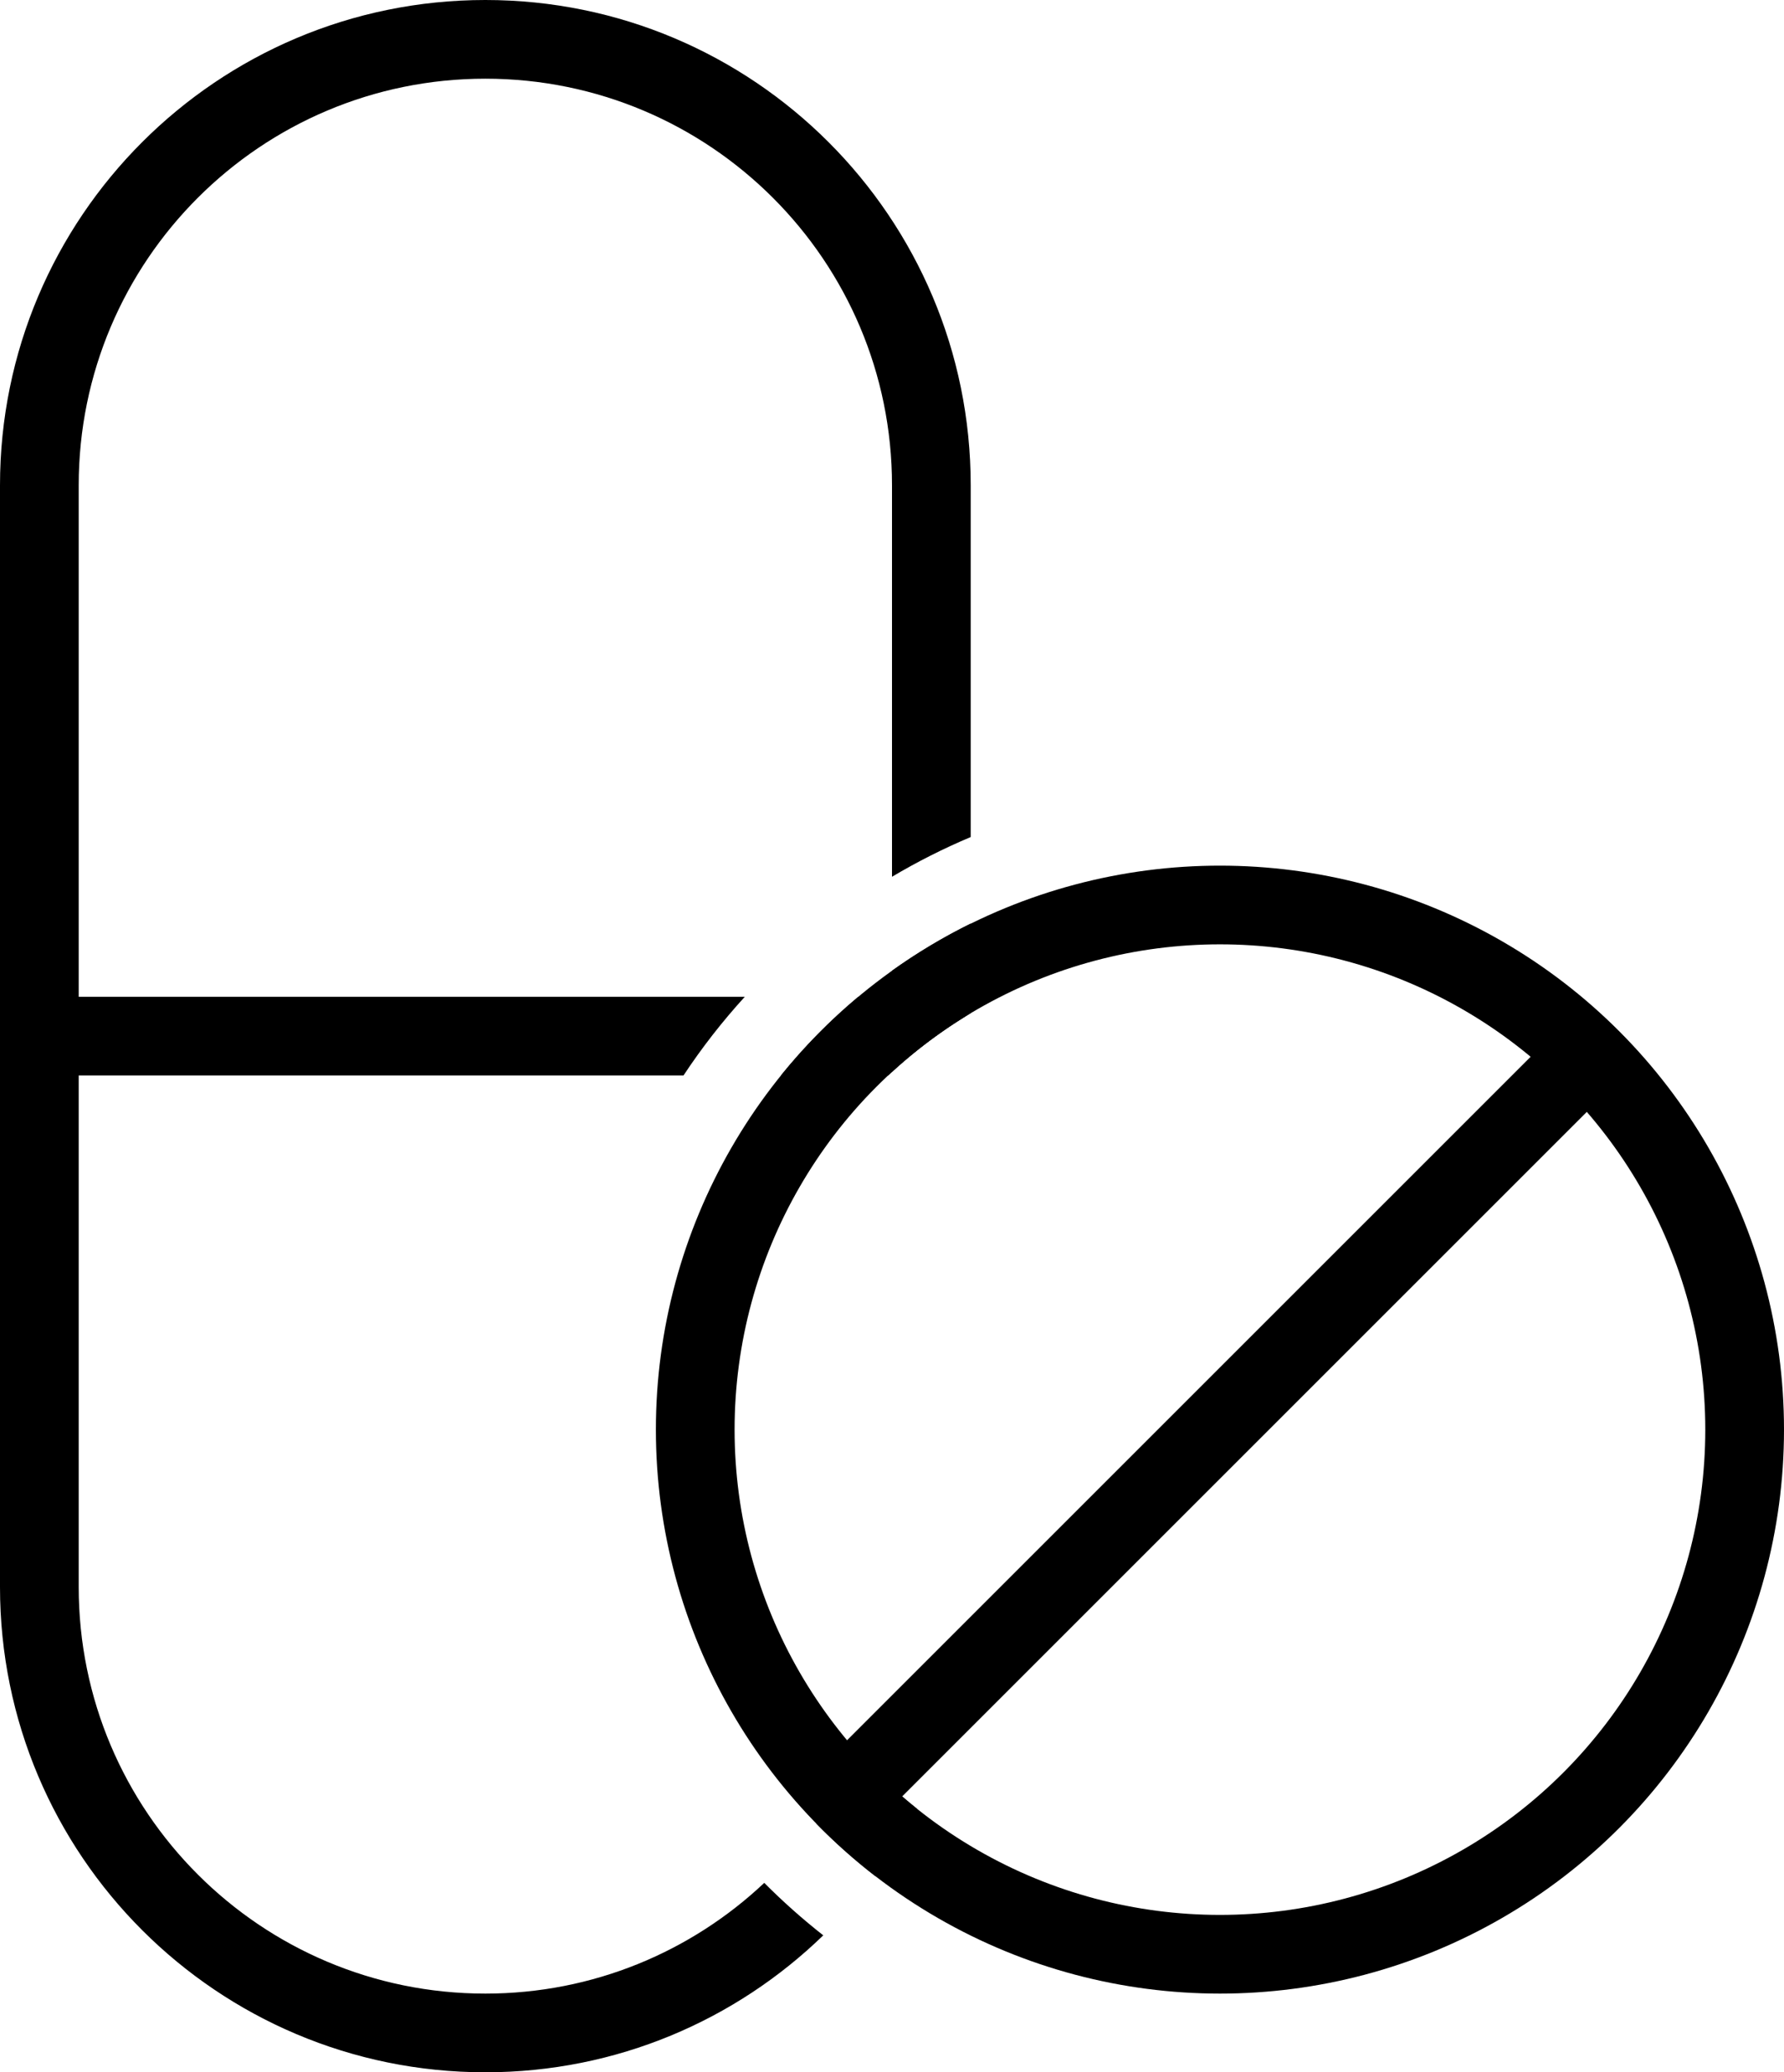 <svg xmlns="http://www.w3.org/2000/svg" width="68" height="79" viewBox="0 0 68 79" fill="none"><circle cx="46.5" cy="54.5" r="20" stroke="black" stroke-width="3"></circle><path fill-rule="evenodd" clip-rule="evenodd" d="M0 18.5C0 8.283 8.283 0 18.5 0C28.717 0 37 8.283 37 18.5V31.91C35.962 32.347 34.96 32.854 34 33.424V18.5C34 9.94 27.06 3 18.5 3C9.94 3 3 9.94 3 18.5V60.5C3 69.06 9.94 76 18.5 76C22.615 76 26.356 74.396 29.131 71.779C29.839 72.491 30.59 73.159 31.38 73.779C28.05 77.011 23.507 79 18.5 79C8.283 79 0 70.717 0 60.5V18.5ZM34 37.005C34.946 36.328 35.949 35.726 37 35.207V38.622C35.924 39.267 34.919 40.019 34 40.862V37.005ZM32.671 66.789C33.37 67.575 34.135 68.301 34.958 68.958C34.494 69.858 33.96 70.714 33.361 71.52C32.565 70.904 31.813 70.234 31.111 69.514C31.718 68.666 32.242 67.753 32.671 66.789Z" fill="black"></path><path fill-rule="evenodd" clip-rule="evenodd" d="M36.797 38.746C36.537 38.3 36.053 38 35.5 38H32.715C31.637 38.901 30.649 39.907 29.766 41H33.851C34.753 40.154 35.739 39.398 36.797 38.746ZM28.389 38C27.535 38.936 26.753 39.939 26.052 41H1.5C0.672 41 0 40.328 0 39.5C0 38.672 0.672 38 1.5 38H28.389Z" fill="black"></path><path fill-rule="evenodd" clip-rule="evenodd" d="M31.224 69.526C30.638 68.94 30.638 67.99 31.224 67.405L59.155 39.474C59.74 38.888 60.69 38.888 61.276 39.474C61.862 40.06 61.862 41.01 61.276 41.595L33.345 69.526C32.76 70.112 31.81 70.112 31.224 69.526Z" fill="black"></path></svg>